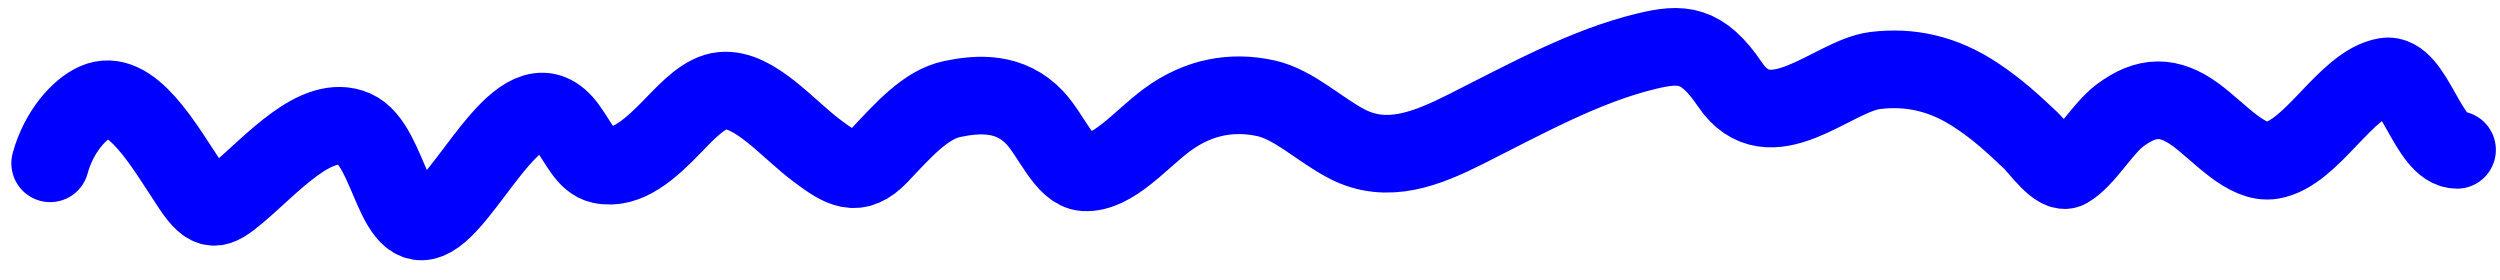 <svg width="161" height="18" viewBox="0 0 161 18" fill="none" xmlns="http://www.w3.org/2000/svg">
<path d="M3.23 10.517C3.794 8.452 5.122 7.025 6.137 6.567C8.439 5.529 10.536 9.348 12.323 12.034C13.485 13.781 13.962 13.567 15.282 12.467C17.505 10.614 20.372 7.242 22.825 8.301C25.191 9.323 25.353 15.878 28.081 13.888C30.58 12.066 33.816 4.468 36.543 8.205C37.305 9.249 37.756 10.406 38.701 10.613C40.393 10.984 41.924 9.568 43.424 8.012C44.397 7.003 45.409 5.953 46.501 5.845C48.576 5.638 50.718 8.303 52.633 9.722C54.164 10.856 55.172 11.55 56.651 9.987C58.187 8.362 59.611 6.734 61.33 6.374C63.027 6.02 65.062 5.905 66.64 7.579C67.707 8.71 68.578 11.021 69.835 11.095C71.671 11.201 73.459 8.974 75.155 7.723C77.2 6.215 79.373 5.86 81.512 6.326C83.349 6.727 84.998 8.377 86.779 9.288C89.354 10.605 91.894 9.577 94.429 8.301C98.286 6.36 102.113 4.236 106.053 3.292C108.277 2.759 109.615 2.777 111.406 5.435C113.977 9.252 118 4.888 120.744 4.544C122.983 4.264 125.149 4.717 127.304 6.158C128.62 7.037 129.557 7.884 130.808 9.072C131.304 9.542 132.5 11.283 133.169 10.902C134.302 10.256 135.39 8.282 136.524 7.434C138.244 6.149 139.679 6.131 141.396 7.386C142.933 8.508 144.661 10.607 146.321 10.324C148.916 9.882 151.069 5.359 153.64 4.93C155.462 4.625 156.361 9.65 158.234 9.65" stroke="#0000FF" stroke-width="5" stroke-linecap="round"/>
</svg>
